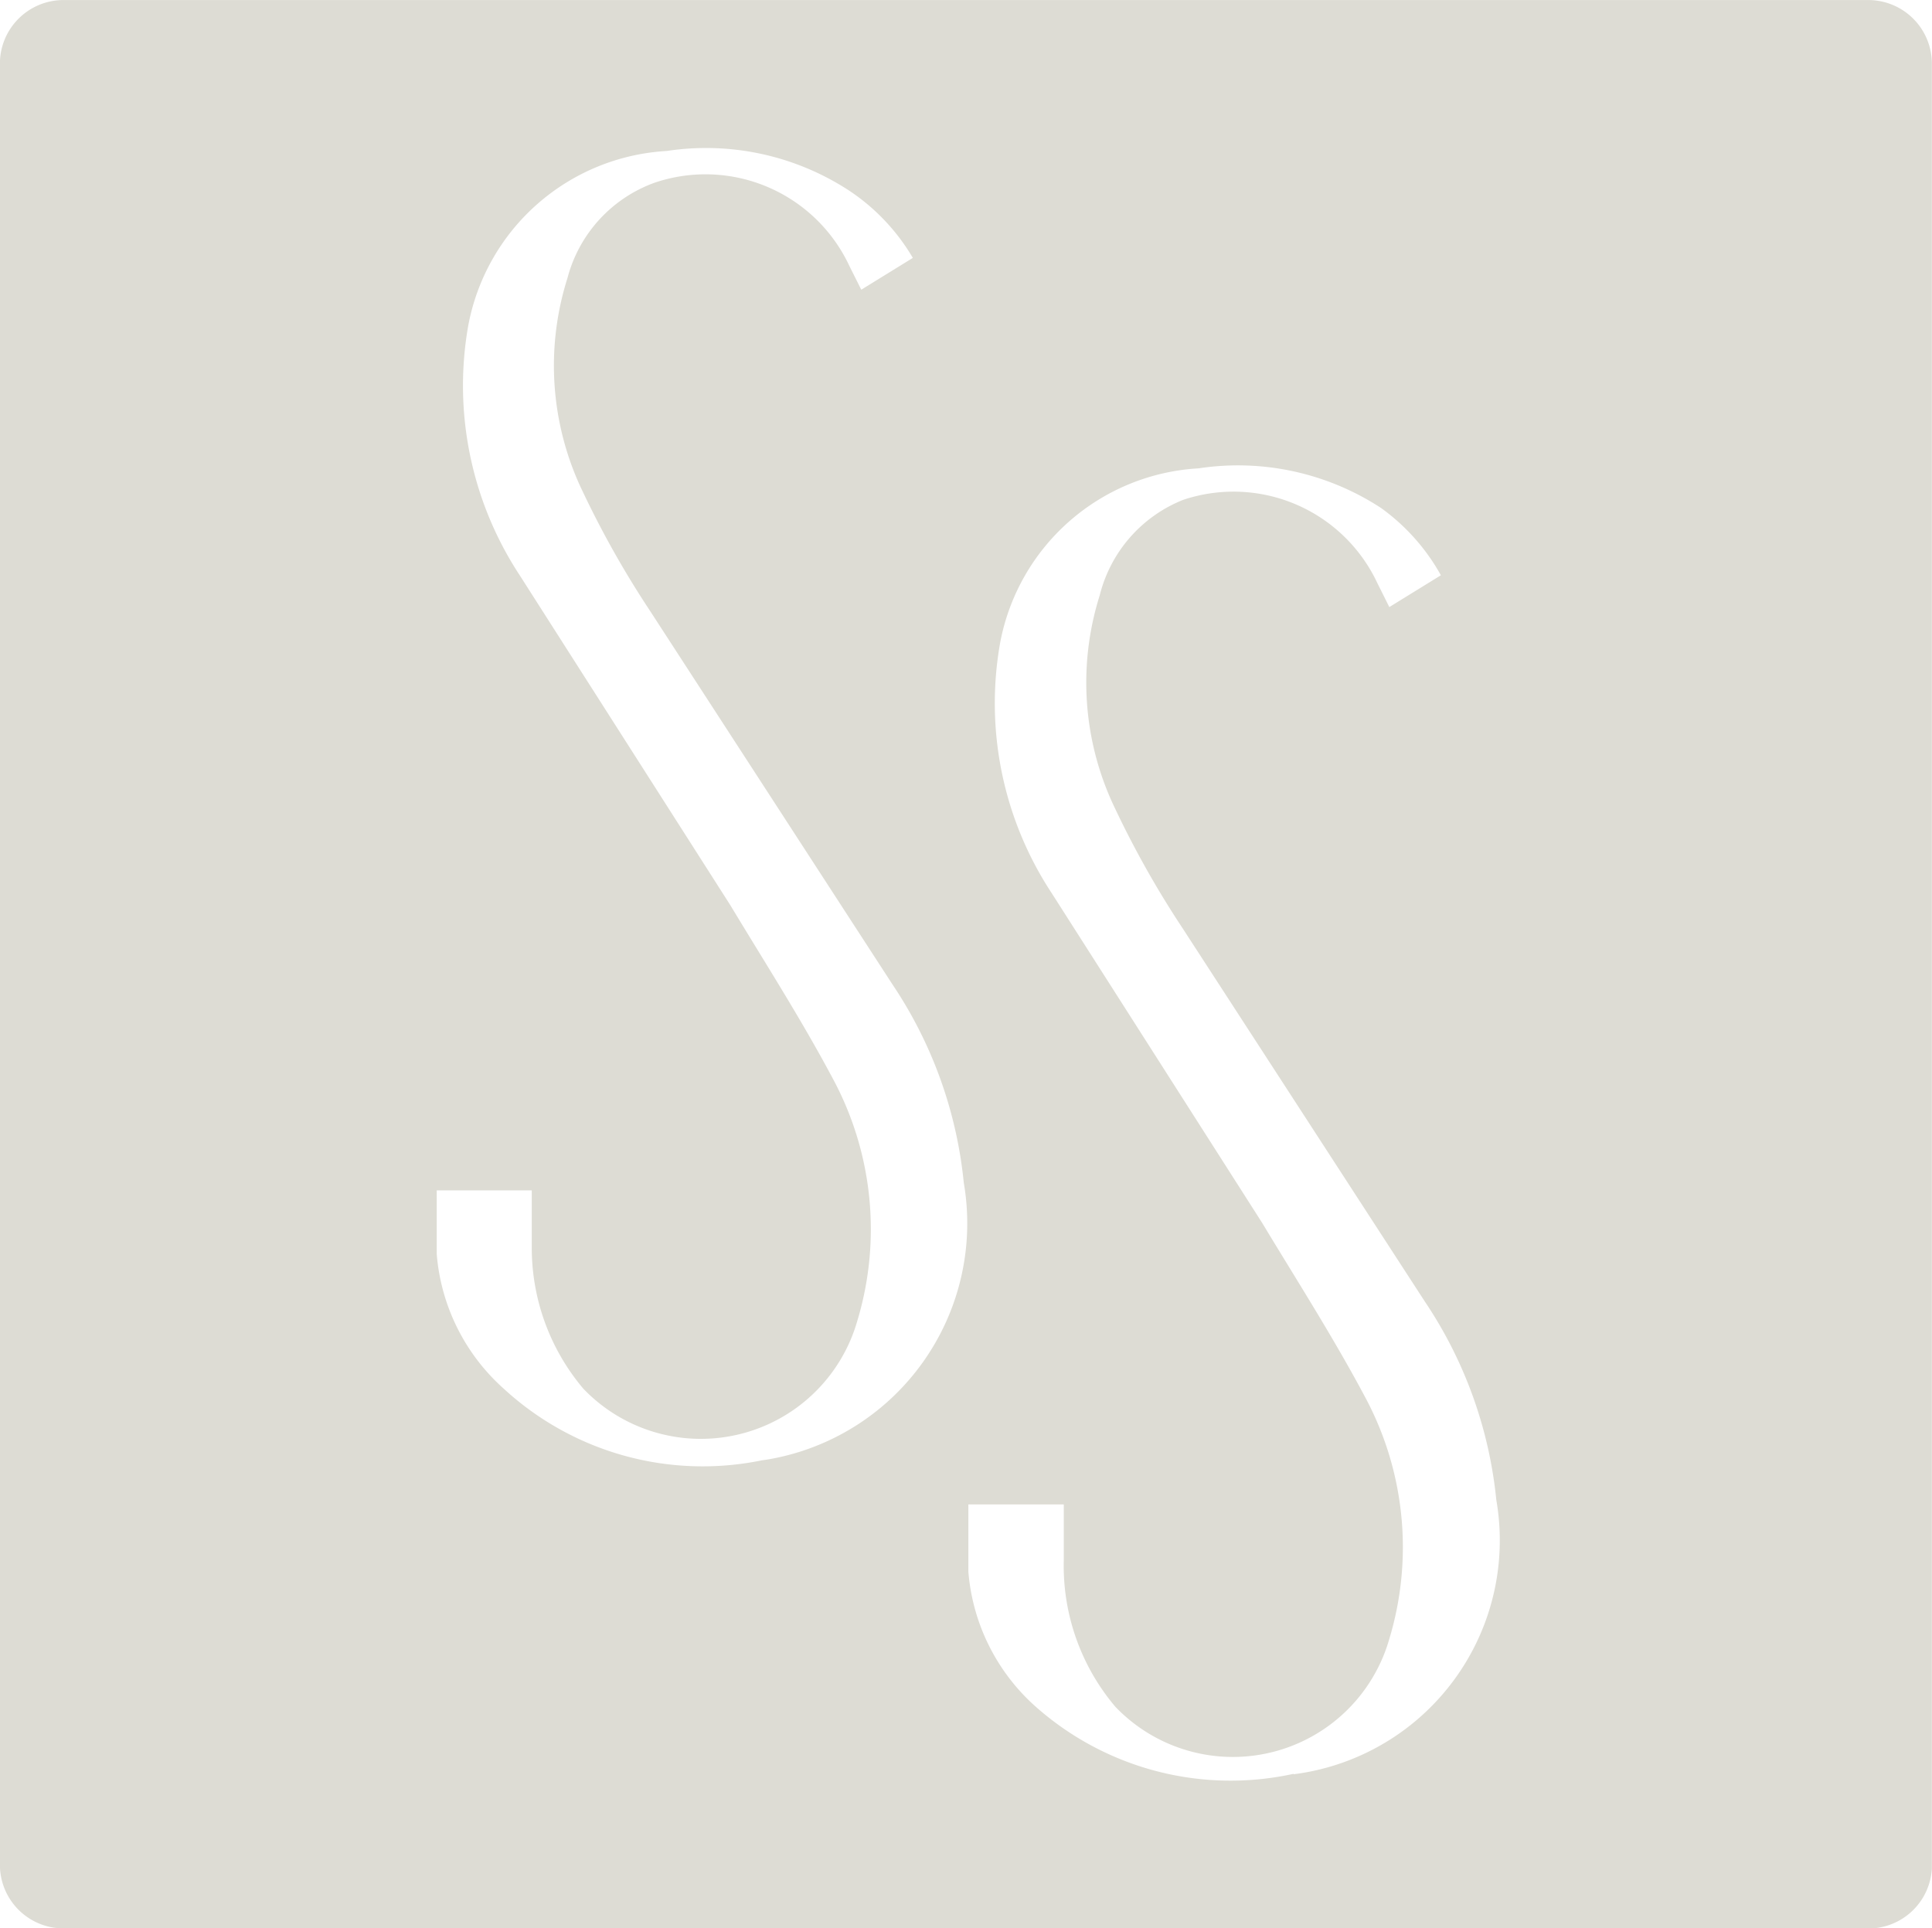 <?xml version="1.0" encoding="UTF-8"?> <svg xmlns="http://www.w3.org/2000/svg" width="42.518" height="42.44" viewBox="0 0 42.518 42.44"><g id="Artwork_1" data-name="Artwork 1" transform="translate(0)"><path id="Path_17" data-name="Path 17" d="M130.892,122.138H91.246a1.4,1.4,0,0,0-1.4,1.4v39.641a1.4,1.4,0,0,0,1.4,1.4h39.639a1.4,1.4,0,0,0,1.478-1.313c0-.028,0-.056,0-.085V123.538a1.4,1.4,0,0,0-1.4-1.4l-.085,0Zm-24.277,32.139a6.462,6.462,0,0,1-5.676-1.572,4.452,4.452,0,0,1-1.48-2.969v-1.4h2.092v1.222a4.8,4.8,0,0,0,1.135,3.143,3.581,3.581,0,0,0,6.025-1.48,6.986,6.986,0,0,0-.525-5.327c-.7-1.316-1.48-2.533-2.27-3.842l-4.628-7.25a7.6,7.6,0,0,1-1.135-5.5,4.716,4.716,0,0,1,4.367-3.842,5.758,5.758,0,0,1,4.017.873,4.538,4.538,0,0,1,1.4,1.48l-1.135.7-.262-.524a3.494,3.494,0,0,0-4.277-1.834,3.056,3.056,0,0,0-1.926,2.1,6.376,6.376,0,0,0,.342,4.715,21.138,21.138,0,0,0,1.48,2.62l5.327,8.209a9.514,9.514,0,0,1,1.572,4.367,5.271,5.271,0,0,1-4.3,6.09Zm11.7,6.9a6.464,6.464,0,0,1-5.676-1.48,4.454,4.454,0,0,1-1.48-2.969v-1.48h2.1v1.222a4.8,4.8,0,0,0,1.135,3.231,3.58,3.58,0,0,0,6.025-1.48,6.984,6.984,0,0,0-.524-5.327c-.7-1.316-1.48-2.533-2.27-3.842l-4.632-7.258a7.6,7.6,0,0,1-1.135-5.507,4.715,4.715,0,0,1,4.367-3.842,5.756,5.756,0,0,1,4.017.873,4.535,4.535,0,0,1,1.316,1.48l-1.135.7-.262-.525a3.494,3.494,0,0,0-4.277-1.834,3.057,3.057,0,0,0-1.834,2.1,6.378,6.378,0,0,0,.349,4.716,21.187,21.187,0,0,0,1.48,2.62l5.327,8.209a9.516,9.516,0,0,1,1.572,4.367,5.189,5.189,0,0,1-4.226,6c-.077.013-.155.025-.233.035Z" transform="translate(-89.848 -122.137)" fill="#dddcd4"></path></g></svg> 